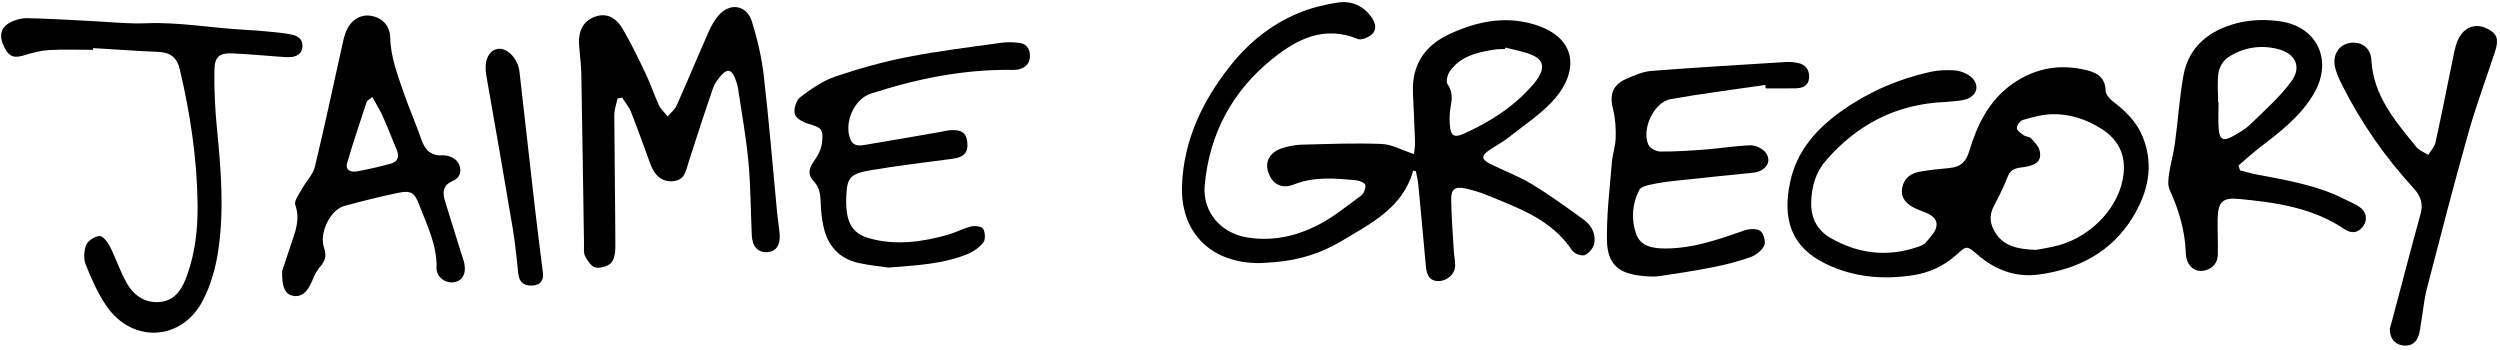 <?xml version="1.0" encoding="UTF-8"?> <svg xmlns="http://www.w3.org/2000/svg" width="608" height="85" viewBox="0 0 608 85" fill="none"><path d="M343.685 41.49C341.196 50.536 333.404 54.326 326.373 58.562C321.456 61.524 315.846 63.325 309.962 63.752C308.414 63.865 306.853 64.026 305.305 63.972C294.084 63.585 287.033 56.254 287.466 45.046C287.886 34.092 292.403 24.652 299.081 16.159C303.557 10.462 309.068 5.986 315.752 3.197C318.788 1.93 322.083 1.109 325.339 0.622C328.721 0.122 331.683 1.396 333.685 4.398C334.585 5.746 334.825 7.3 333.638 8.361C332.791 9.115 331.07 9.835 330.196 9.475C322.11 6.133 315.505 9.461 309.541 14.245C299.728 22.104 294.124 32.477 292.983 45.073C292.403 51.477 296.859 56.681 303.25 57.735C309.335 58.742 315.079 57.495 320.382 54.813C324.205 52.885 327.594 50.083 331.07 47.521C331.71 47.047 332.164 45.8 332.05 45.006C331.977 44.512 330.689 43.932 329.902 43.858C324.805 43.365 319.628 42.891 314.745 44.839C311.369 46.187 309.348 44.459 308.454 41.924C307.533 39.315 308.854 36.974 311.816 36.04C313.284 35.579 314.858 35.233 316.386 35.193C322.937 35.019 329.508 34.752 336.046 35.012C338.555 35.112 341.003 36.533 343.892 37.487C343.958 36.727 344.172 35.593 344.138 34.465C344.012 30.469 343.785 26.473 343.625 22.477C343.358 15.679 346.547 11.023 352.611 8.241C359.149 5.245 365.92 3.798 373.012 5.912C383.752 9.115 383.792 17.334 378.262 23.851C375.086 27.587 370.743 30.349 366.854 33.451C365.386 34.625 363.672 35.479 362.118 36.553C360.203 37.881 360.256 38.768 362.391 39.842C365.767 41.537 369.356 42.851 372.571 44.799C376.928 47.441 381.057 50.456 385.187 53.445C387.088 54.826 388.169 56.921 387.708 59.262C387.495 60.343 386.401 61.657 385.394 62.038C384.6 62.338 382.852 61.677 382.338 60.91C377.321 53.325 369.242 50.57 361.437 47.381C359.796 46.714 358.075 46.2 356.34 45.833C353.872 45.313 352.898 45.967 352.931 48.475C352.978 52.691 353.325 56.901 353.572 61.11C353.645 62.325 353.945 63.545 353.885 64.753C353.785 66.754 351.857 68.369 349.816 68.355C347.888 68.342 347 67.254 346.774 64.773C346.18 58.142 345.573 51.51 344.932 44.886C344.826 43.798 344.545 42.731 344.345 41.657L343.692 41.49H343.685ZM366.1 11.563C366.067 11.683 366.027 11.803 365.994 11.923C365.106 11.963 364.212 11.923 363.345 12.07C359.249 12.737 355.206 13.651 352.624 17.307C352.044 18.127 351.584 19.809 352.024 20.436C353.338 22.317 353.158 24.105 352.771 26.126C352.504 27.52 352.504 29.002 352.604 30.422C352.798 33.051 353.605 33.591 356.04 32.491C362.458 29.602 368.315 25.873 372.938 20.449C373.365 19.942 373.779 19.415 374.126 18.855C375.64 16.42 375.313 14.578 372.711 13.418C370.643 12.497 368.308 12.157 366.094 11.563H366.1Z" fill="black"></path><path d="M472.968 24.812C461.227 25.299 451.633 30.282 444.021 39.089C441.553 41.944 440.559 45.44 440.486 49.276C440.412 53.138 441.993 56.02 445.196 57.875C451.887 61.737 458.978 62.578 466.363 60.063C467.091 59.816 467.931 59.503 468.385 58.949C469.399 57.721 470.766 56.394 470.953 54.973C471.213 52.971 469.325 52.038 467.571 51.41C466.944 51.184 466.323 50.937 465.723 50.643C463.682 49.636 462.181 48.215 462.608 45.706C463.021 43.305 464.756 42.111 466.991 41.73C469.399 41.317 471.841 41.077 474.269 40.843C476.791 40.603 478.138 39.342 478.892 36.84C480.84 30.369 483.695 24.398 489.506 20.349C495.057 16.48 501.101 15.472 507.605 17.1C510.16 17.741 512.028 18.988 512.082 22.077C512.095 22.931 512.996 23.985 513.769 24.579C516.898 26.98 519.653 29.609 521.161 33.398C523.923 40.356 522.342 46.847 518.693 52.825C513.536 61.264 505.49 65.46 495.877 66.761C490.126 67.535 485.17 65.627 480.827 61.851C478.365 59.709 478.245 59.736 475.863 61.904C472.801 64.686 469.239 66.334 465.169 66.948C457.851 68.055 450.746 67.428 444.021 64.159C435.656 60.096 433.454 53.412 435.342 44.359C436.957 36.587 441.953 31.116 448.204 26.753C454.642 22.257 461.787 19.168 469.466 17.48C471.387 17.053 473.448 16.987 475.416 17.127C476.677 17.213 478.065 17.734 479.079 18.488C481.521 20.289 481.08 23.184 478.198 24.118C476.55 24.652 474.709 24.605 472.955 24.819L472.968 24.812ZM495.17 60.77C496.558 60.49 498.772 60.21 500.887 59.596C509.2 57.168 515.657 49.876 516.458 42.244C516.972 37.407 515.01 33.798 511.007 31.283C507.365 28.995 503.329 27.654 499.019 27.774C496.638 27.841 494.243 28.521 491.934 29.182C491.281 29.369 490.48 30.469 490.493 31.143C490.5 31.737 491.474 32.411 492.141 32.884C492.668 33.258 493.555 33.211 493.956 33.645C494.796 34.559 495.817 35.593 496.057 36.72C496.551 39.062 495.357 40.169 492.281 40.623C490.62 40.87 489.052 40.903 488.285 42.925C487.351 45.393 486.137 47.775 484.903 50.116C483.875 52.064 483.869 53.892 484.843 55.833C486.831 59.783 490.4 60.597 495.163 60.777L495.17 60.77Z" fill="black"></path><path d="M150.172 23.985C149.899 25.333 149.392 26.674 149.398 28.015C149.445 38.669 149.625 49.316 149.659 59.963C149.659 61.318 149.458 63.045 148.631 63.926C147.817 64.793 145.983 65.293 144.795 65.04C143.795 64.826 142.867 63.406 142.3 62.312C141.88 61.498 142.047 60.357 142.033 59.363C141.813 45.593 141.633 31.817 141.38 18.048C141.333 15.613 140.986 13.178 140.826 10.743C140.606 7.32 142.033 4.892 144.982 3.965C147.771 3.084 149.925 4.558 151.22 6.693C153.394 10.282 155.202 14.105 157.017 17.894C158.211 20.396 159.072 23.058 160.246 25.566C160.726 26.587 161.653 27.401 162.374 28.308C163.114 27.434 164.115 26.667 164.562 25.66C167.231 19.682 169.732 13.625 172.381 7.641C173.001 6.24 173.788 4.832 174.796 3.698C177.571 0.569 181.601 1.203 182.861 5.226C184.216 9.542 185.25 14.032 185.763 18.528C187.038 29.556 187.932 40.63 188.992 51.678C189.159 53.445 189.473 55.2 189.613 56.968C189.826 59.61 188.725 61.177 186.651 61.318C184.389 61.471 182.975 60.037 182.841 57.295C182.561 51.304 182.568 45.293 182.014 39.336C181.46 33.378 180.386 27.461 179.499 21.537C179.366 20.669 179.079 19.802 178.745 18.988C177.885 16.88 176.871 16.66 175.376 18.348C174.582 19.248 173.802 20.289 173.415 21.403C171.36 27.374 169.392 33.372 167.484 39.389C166.81 41.517 166.57 43.859 163.615 44.072C161.033 44.252 159.225 42.818 158.104 39.729C156.59 35.553 155.102 31.37 153.468 27.241C152.974 25.986 152.04 24.906 151.306 23.745C150.926 23.825 150.546 23.898 150.159 23.978L150.172 23.985Z" fill="black"></path><path d="M22.651 12.116C19.095 12.116 15.533 11.983 11.991 12.17C10.036 12.277 8.068 12.777 6.18 13.364C3.385 14.231 2.284 13.911 1.03 11.436C-0.225 8.961 0.049 6.859 2.204 5.605C3.471 4.865 5.119 4.404 6.58 4.424C11.684 4.505 16.787 4.858 21.891 5.098C26.441 5.312 31.004 5.845 35.533 5.659C43.552 5.332 51.411 6.819 59.363 7.233C61.578 7.346 63.8 7.533 66.008 7.753C67.662 7.914 69.33 8.087 70.958 8.414C72.492 8.721 73.686 9.581 73.559 11.349C73.433 13.104 72.172 13.798 70.578 13.884C69.584 13.938 68.583 13.824 67.589 13.758C63.933 13.497 60.284 13.157 56.621 12.984C53.472 12.837 52.205 13.704 52.145 16.966C52.051 21.83 52.312 26.733 52.792 31.576C53.766 41.443 54.547 51.323 53.045 61.157C52.418 65.26 51.211 69.483 49.296 73.145C44.159 82.959 32.191 83.559 25.9 74.426C23.785 71.357 22.251 67.828 20.85 64.346C20.29 62.958 20.396 60.97 20.97 59.569C21.404 58.522 23.045 57.468 24.199 57.408C25.006 57.361 26.18 58.849 26.707 59.896C28.202 62.838 29.222 66.04 30.857 68.895C32.611 71.958 35.46 73.879 39.149 73.412C42.845 72.945 44.426 69.976 45.534 66.854C47.488 61.35 48.115 55.633 48.055 49.802C47.935 38.641 46.281 27.694 43.726 16.86C43.065 14.071 41.491 12.75 38.615 12.63C33.292 12.403 27.975 12.016 22.658 11.696C22.658 11.836 22.645 11.976 22.645 12.116H22.651Z" fill="black"></path><path d="M544.797 41.457C546.258 41.81 547.712 42.23 549.187 42.511C556.392 43.865 563.623 45.092 570.254 48.461C571.442 49.062 572.703 49.562 573.79 50.303C575.525 51.49 575.852 53.385 574.771 54.939C573.617 56.594 572.002 56.961 570.161 55.72C562.402 50.483 553.49 49.242 544.51 48.381C540.427 47.988 539.413 49.135 539.327 53.345C539.266 56.227 539.46 59.122 539.367 62.004C539.307 63.812 538.326 65.126 536.505 65.693C534.797 66.22 533.349 65.7 532.388 64.319C531.861 63.559 531.615 62.471 531.581 61.517C531.408 56.093 529.893 51.056 527.659 46.153C527.165 45.079 527.325 43.591 527.505 42.344C527.865 39.862 528.586 37.441 528.926 34.959C529.673 29.475 530.033 23.931 530.987 18.488C532.248 11.289 537.372 7.373 543.956 5.652C547.399 4.751 551.301 4.658 554.831 5.232C563.817 6.699 567.339 14.965 562.703 22.824C559.46 28.328 554.517 32.097 549.56 35.879C547.766 37.247 546.118 38.788 544.397 40.256C544.523 40.656 544.657 41.056 544.784 41.457H544.797ZM539.453 24.865C539.487 24.865 539.52 24.865 539.56 24.865C539.56 27.08 539.407 29.308 539.6 31.51C539.814 33.951 540.734 34.392 542.909 33.191C544.457 32.337 546.051 31.436 547.305 30.215C550.774 26.833 554.49 23.591 557.306 19.708C559.841 16.213 558.193 12.997 553.99 11.93C549.707 10.842 545.551 11.543 541.875 13.931C540.748 14.665 539.767 16.266 539.553 17.607C539.18 19.975 539.447 22.444 539.447 24.865H539.453Z" fill="black"></path><path d="M68.643 65.874C69.077 64.553 69.897 62.032 70.744 59.523C71.812 56.381 73.066 53.372 71.812 49.843C71.458 48.836 72.779 47.161 73.48 45.874C74.46 44.079 76.108 42.492 76.568 40.597C78.923 30.89 80.978 21.104 83.153 11.35C83.42 10.163 83.66 8.948 84.1 7.814C85.194 5.006 87.463 3.511 89.958 3.812C92.74 4.145 94.834 6.046 94.908 9.209C95.021 14.005 96.742 18.328 98.243 22.718C99.538 26.501 101.185 30.163 102.486 33.939C103.4 36.594 104.841 37.948 107.85 37.782C109.031 37.715 110.779 38.522 111.379 39.483C112.346 41.051 112.22 43.099 110.132 43.993C107.463 45.133 107.636 47.028 108.324 49.223C109.584 53.252 110.832 57.282 112.08 61.318C112.373 62.272 112.767 63.212 112.947 64.186C113.414 66.728 112.353 68.416 110.225 68.656C108.217 68.883 106.109 67.315 106.169 65.167C106.316 59.61 103.854 54.827 101.979 49.877C100.792 46.741 99.918 46.248 96.629 46.941C92.286 47.855 87.963 48.923 83.68 50.11C80.364 51.031 77.562 56.608 78.81 60.284C79.517 62.359 79.03 63.546 77.736 65.02C76.815 66.068 76.275 67.475 75.701 68.783C74.634 71.205 73.119 72.332 71.238 71.945C69.397 71.565 68.503 69.957 68.623 65.874H68.643ZM90.538 23.599C89.664 24.319 89.27 24.473 89.191 24.733C87.569 29.683 85.882 34.606 84.441 39.61C83.9 41.491 85.434 41.938 86.896 41.671C89.624 41.164 92.326 40.53 95.008 39.81C96.769 39.336 97.169 38.082 96.475 36.427C95.321 33.659 94.241 30.857 93.013 28.122C92.359 26.661 91.479 25.3 90.538 23.599Z" fill="black"></path><path d="M429.324 20.663C421.652 21.791 413.946 22.745 406.315 24.106C402.245 24.826 399.143 31.437 400.904 35.233C401.291 36.067 402.799 36.848 403.793 36.854C407.449 36.881 411.111 36.641 414.76 36.361C418.41 36.081 422.045 35.453 425.695 35.34C426.922 35.3 428.577 36.074 429.344 37.028C431.085 39.209 429.491 41.678 426.368 41.998C419.964 42.652 413.566 43.292 407.168 43.993C405.18 44.206 403.199 44.506 401.244 44.933C400.317 45.133 399.036 45.5 398.676 46.194C396.915 49.59 396.688 53.366 397.895 56.855C398.976 59.977 402.025 60.437 405.12 60.431C411.818 60.411 417.963 58.229 424.16 56.068C425.361 55.647 427.169 55.527 428.09 56.154C428.903 56.708 429.477 58.776 429.07 59.683C428.523 60.904 427.062 62.038 425.748 62.519C422.833 63.573 419.791 64.34 416.748 64.954C412.405 65.821 408.016 66.495 403.633 67.142C402.332 67.335 400.964 67.242 399.643 67.129C393.699 66.615 390.911 64.327 390.811 58.423C390.697 52.125 391.504 45.807 392.005 39.503C392.165 37.515 392.879 35.567 392.932 33.586C392.992 31.317 392.892 28.962 392.332 26.781C391.371 23.025 392.125 20.663 395.607 19.142C397.529 18.302 399.57 17.408 401.611 17.248C412.459 16.4 423.32 15.767 434.18 15.093C435.168 15.033 436.195 15.093 437.162 15.293C439.057 15.666 440.071 16.901 439.978 18.842C439.884 20.823 438.463 21.437 436.756 21.477C434.314 21.537 431.865 21.491 429.424 21.491C429.39 21.217 429.357 20.95 429.33 20.677L429.324 20.663Z" fill="black"></path><path d="M216.038 65.073C214.203 64.799 211.434 64.546 208.746 63.939C204.043 62.878 201.281 59.742 200.273 55.099C199.873 53.265 199.666 51.37 199.6 49.495C199.526 47.461 199.386 45.619 197.825 43.985C196.271 42.35 196.838 40.643 198.145 38.901C199.019 37.734 199.713 36.219 199.9 34.785C200.333 31.403 199.78 31.036 196.477 30.069C195.23 29.702 193.515 28.714 193.282 27.707C192.995 26.486 193.622 24.398 194.589 23.658C197.198 21.669 200.033 19.688 203.095 18.641C208.859 16.673 214.777 15.032 220.754 13.857C228.259 12.383 235.871 11.476 243.45 10.409C244.864 10.208 246.338 10.248 247.766 10.409C249.38 10.582 250.381 11.596 250.475 13.277C250.575 15.045 249.767 16.286 248.046 16.793C247.419 16.98 246.732 17.013 246.071 17C234.277 16.833 222.902 19.168 211.748 22.784C207.692 24.098 205.163 29.962 206.838 33.918C207.592 35.699 209.133 35.439 210.547 35.206C216.571 34.205 222.589 33.144 228.606 32.103C229.48 31.95 230.347 31.71 231.228 31.656C233.85 31.49 235.011 32.343 235.244 34.525C235.524 37.093 234.443 38.241 231.648 38.614C225.05 39.482 218.439 40.282 211.875 41.376C206.811 42.224 206.057 43.178 205.837 47.334C205.497 53.745 206.978 56.74 211.508 57.981C217.925 59.736 224.29 58.862 230.561 57.081C232.475 56.533 234.27 55.546 236.198 55.072C237.112 54.846 238.76 55.046 239.093 55.62C239.6 56.487 239.714 58.215 239.16 58.935C238.213 60.169 236.738 61.203 235.277 61.804C229.433 64.192 223.189 64.512 216.038 65.073Z" fill="black"></path><path d="M581.182 80.003C581.329 79.489 581.575 78.642 581.802 77.788C584.084 69.209 586.312 60.616 588.674 52.057C589.381 49.502 588.7 47.647 586.952 45.739C580.008 38.174 574.19 29.802 569.574 20.622C568.88 19.241 568.206 17.793 567.873 16.306C567.219 13.377 568.793 10.922 571.375 10.462C574.124 9.968 576.545 11.502 576.712 14.571C577.199 23.337 582.556 29.468 587.66 35.759C588.353 36.613 589.574 37.04 590.555 37.667C591.155 36.666 592.069 35.732 592.309 34.652C593.704 28.367 594.938 22.05 596.239 15.745C596.572 14.118 596.859 12.47 597.326 10.875C597.6 9.941 598.06 8.994 598.667 8.234C600.328 6.132 602.79 5.778 605.245 7.146C607.346 8.32 607.74 9.668 606.786 12.563C604.605 19.201 602.163 25.759 600.268 32.477C596.746 44.972 593.49 57.547 590.235 70.123C589.514 72.905 589.267 75.807 588.78 78.649C588.594 79.736 588.5 80.87 588.1 81.884C587.393 83.679 585.925 84.326 584.05 83.952C582.303 83.605 581.195 82.178 581.188 80.003H581.182Z" fill="black"></path><path d="M132.04 66.434C132.253 68.289 131.306 69.343 129.458 69.45C127.517 69.556 126.296 68.716 126.063 66.641C125.656 62.998 125.329 59.343 124.728 55.733C122.634 43.252 120.465 30.783 118.264 18.321C117.683 15.046 118.671 12.397 120.899 11.917C122.86 11.49 125.215 13.404 126.089 16.213C126.316 16.947 126.369 17.734 126.456 18.501C127.697 29.415 128.918 40.33 130.172 51.237C130.759 56.307 131.42 61.371 132.047 66.434H132.04Z" fill="black"></path></svg> 